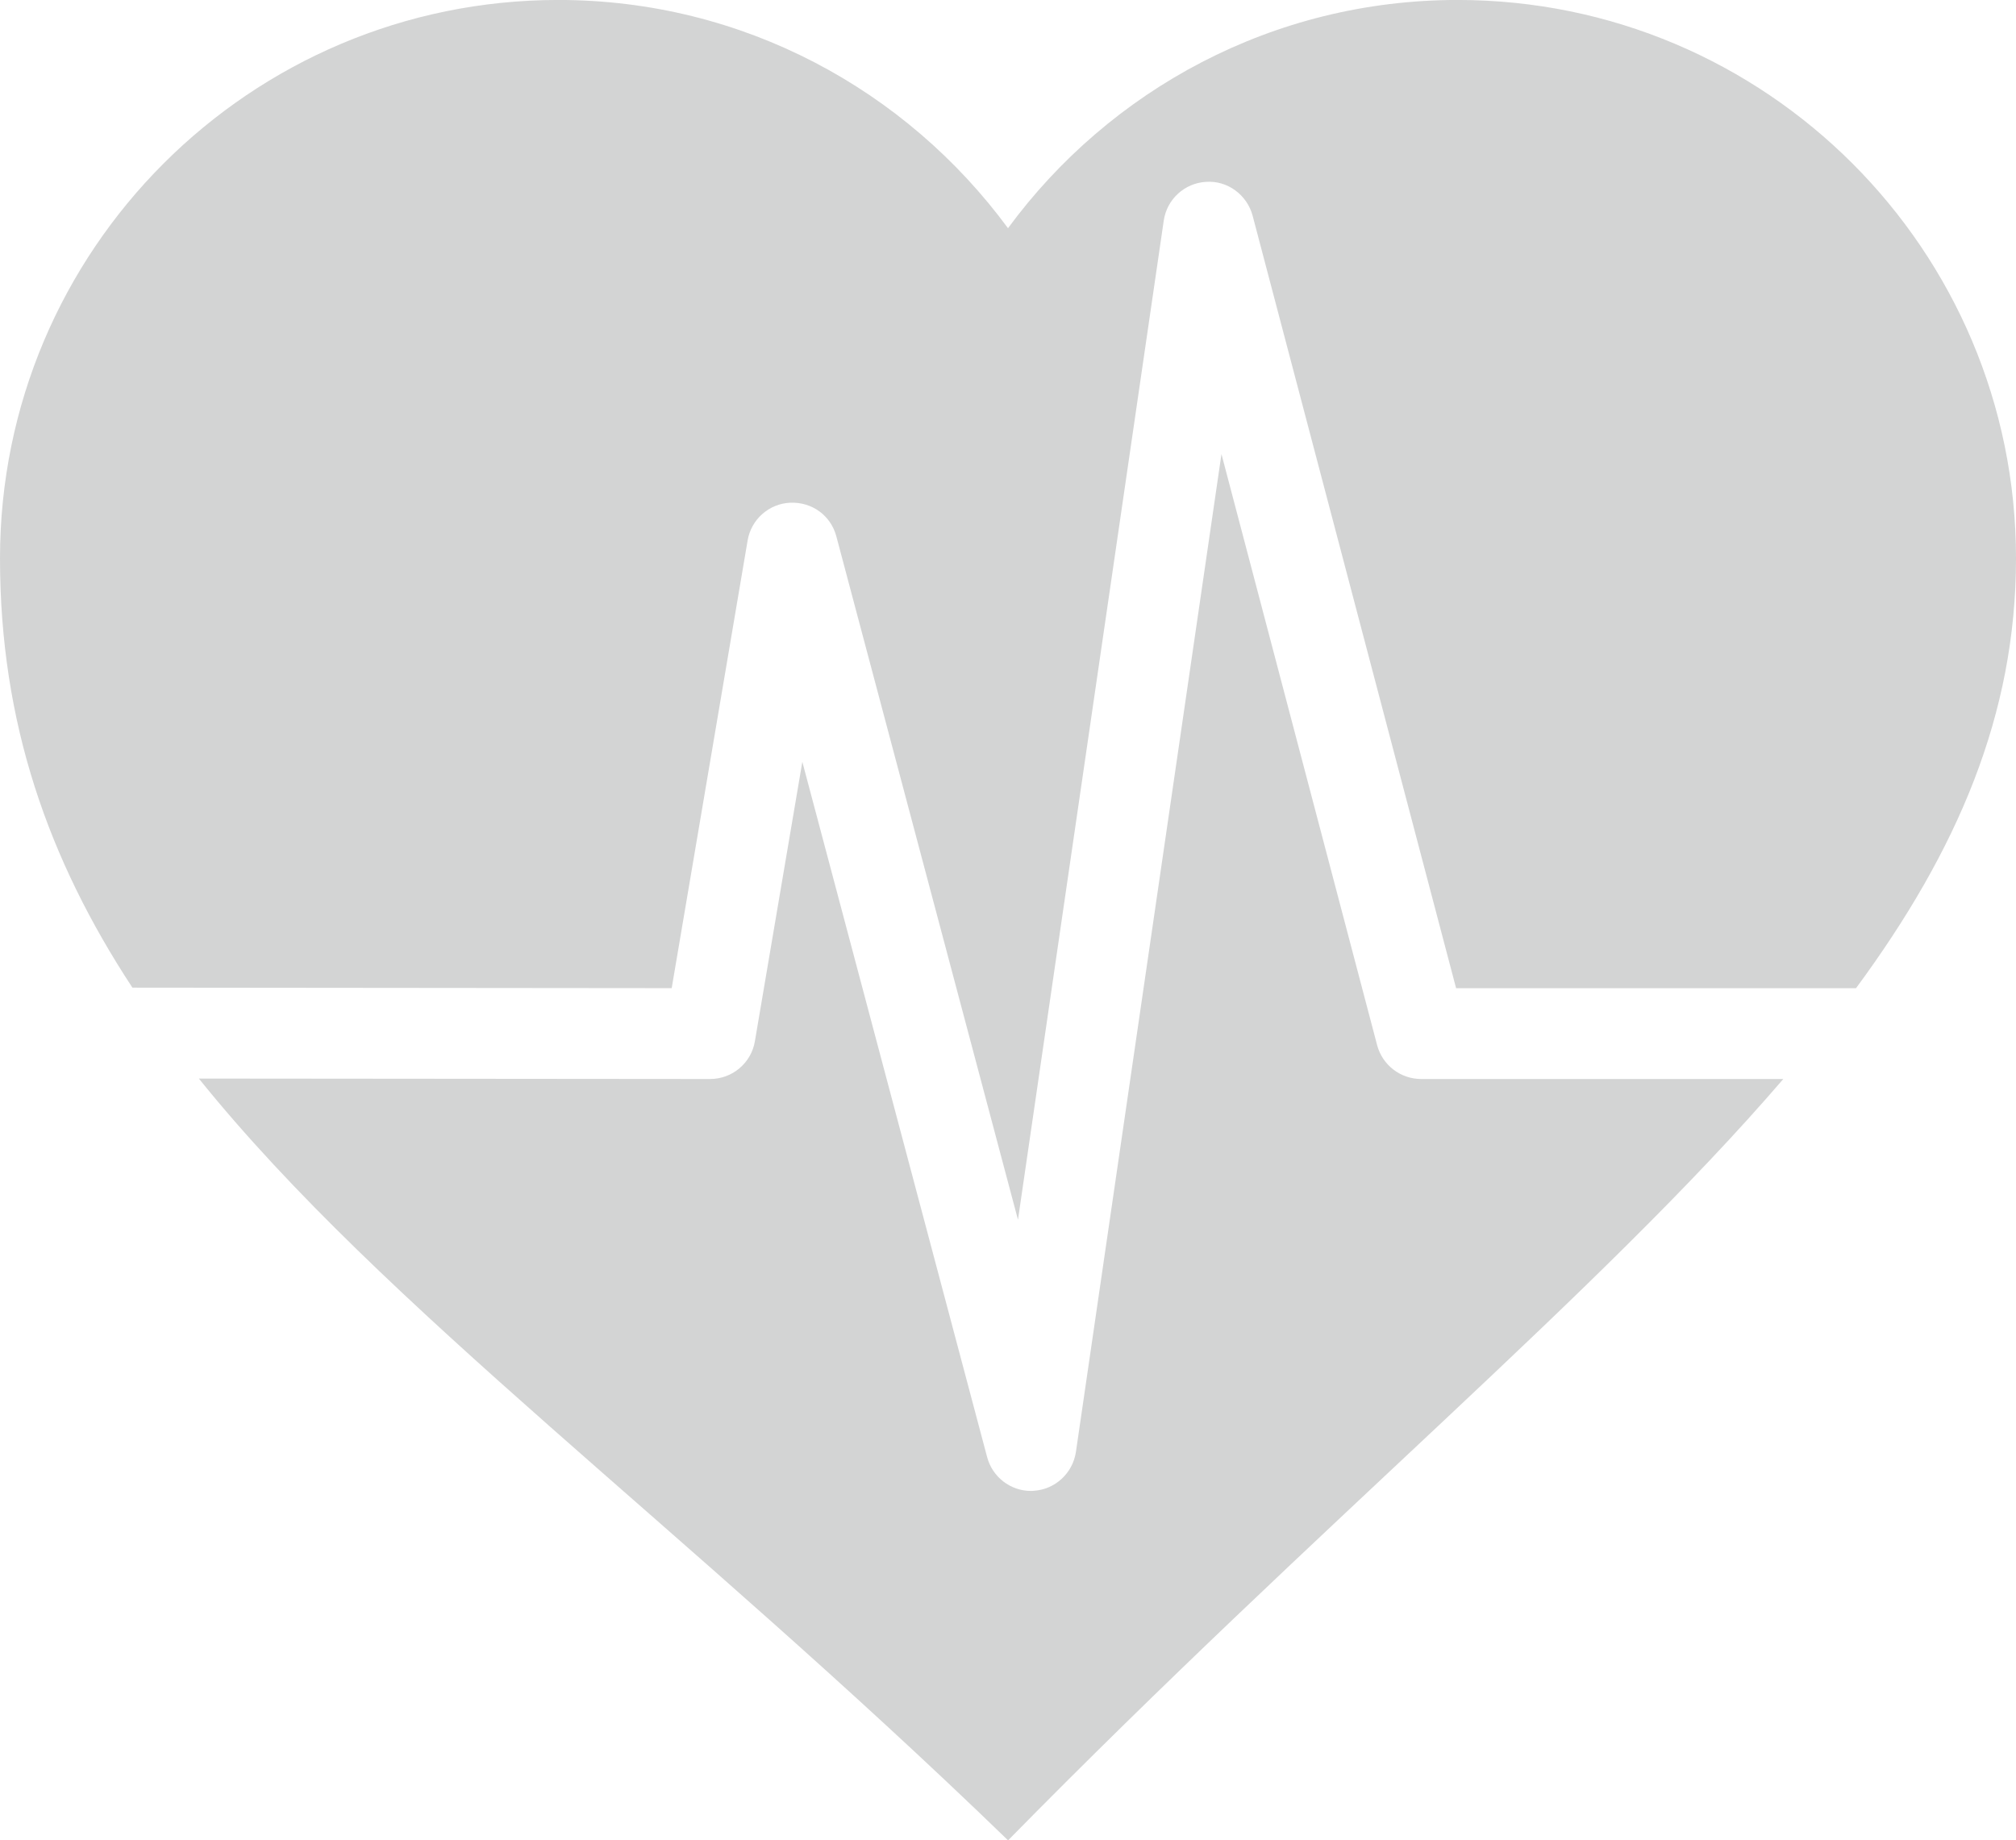 <?xml version="1.0" encoding="utf-8"?>
<!-- Generator: Adobe Illustrator 15.1.0, SVG Export Plug-In . SVG Version: 6.00 Build 0)  -->
<!DOCTYPE svg PUBLIC "-//W3C//DTD SVG 1.1//EN" "http://www.w3.org/Graphics/SVG/1.1/DTD/svg11.dtd">
<svg version="1.1" id="Layer_1" xmlns="http://www.w3.org/2000/svg" xmlns:xlink="http://www.w3.org/1999/xlink" x="0px" y="0px"
	 width="54.766px" height="50px" viewBox="0.569 0.007 54.766 50" enable-background="new 0.569 0.007 54.766 50"
	 xml:space="preserve">
<g>
	<path fill="#D3D4D4" d="M18.816,26.854l2.063-12.165c0.097-0.572,0.581-1,1.16-1.024c0.598-0.022,1.101,0.353,1.25,0.915
		l4.934,18.566l3.96-27.145c0.084-0.58,0.566-1.02,1.148-1.053c0.582-0.042,1.113,0.35,1.266,0.918l5.528,20.99h10.863
		c2.752-3.733,4.347-7.432,4.347-11.68c0-8.377-6.788-15.17-15.169-15.17c-5.018,0-9.453,2.445-12.214,6.201
		c-2.762-3.753-7.193-6.201-12.215-6.201c-8.376,0-15.168,6.793-15.168,15.17c0,4.477,1.317,8.192,3.597,11.664L18.816,26.854z"/>
	<path fill="#D3D4D4" d="M39.175,29.322c-0.561,0-1.051-0.378-1.195-0.918l-4.229-16.06l-3.954,27.111
		c-0.087,0.579-0.567,1.021-1.15,1.055c-0.024,0.004-0.047,0.004-0.071,0.004c-0.557,0-1.047-0.377-1.191-0.92l-5.02-18.889
		l-1.289,7.592c-0.099,0.592-0.615,1.025-1.215,1.025c-0.001,0-0.001,0-0.001,0L5.971,29.31C11,35.555,19.048,41.381,27.954,50.007
		c8.532-8.687,16.064-14.874,21.06-20.685H39.175L39.175,29.322z"/>
</g>
</svg>
